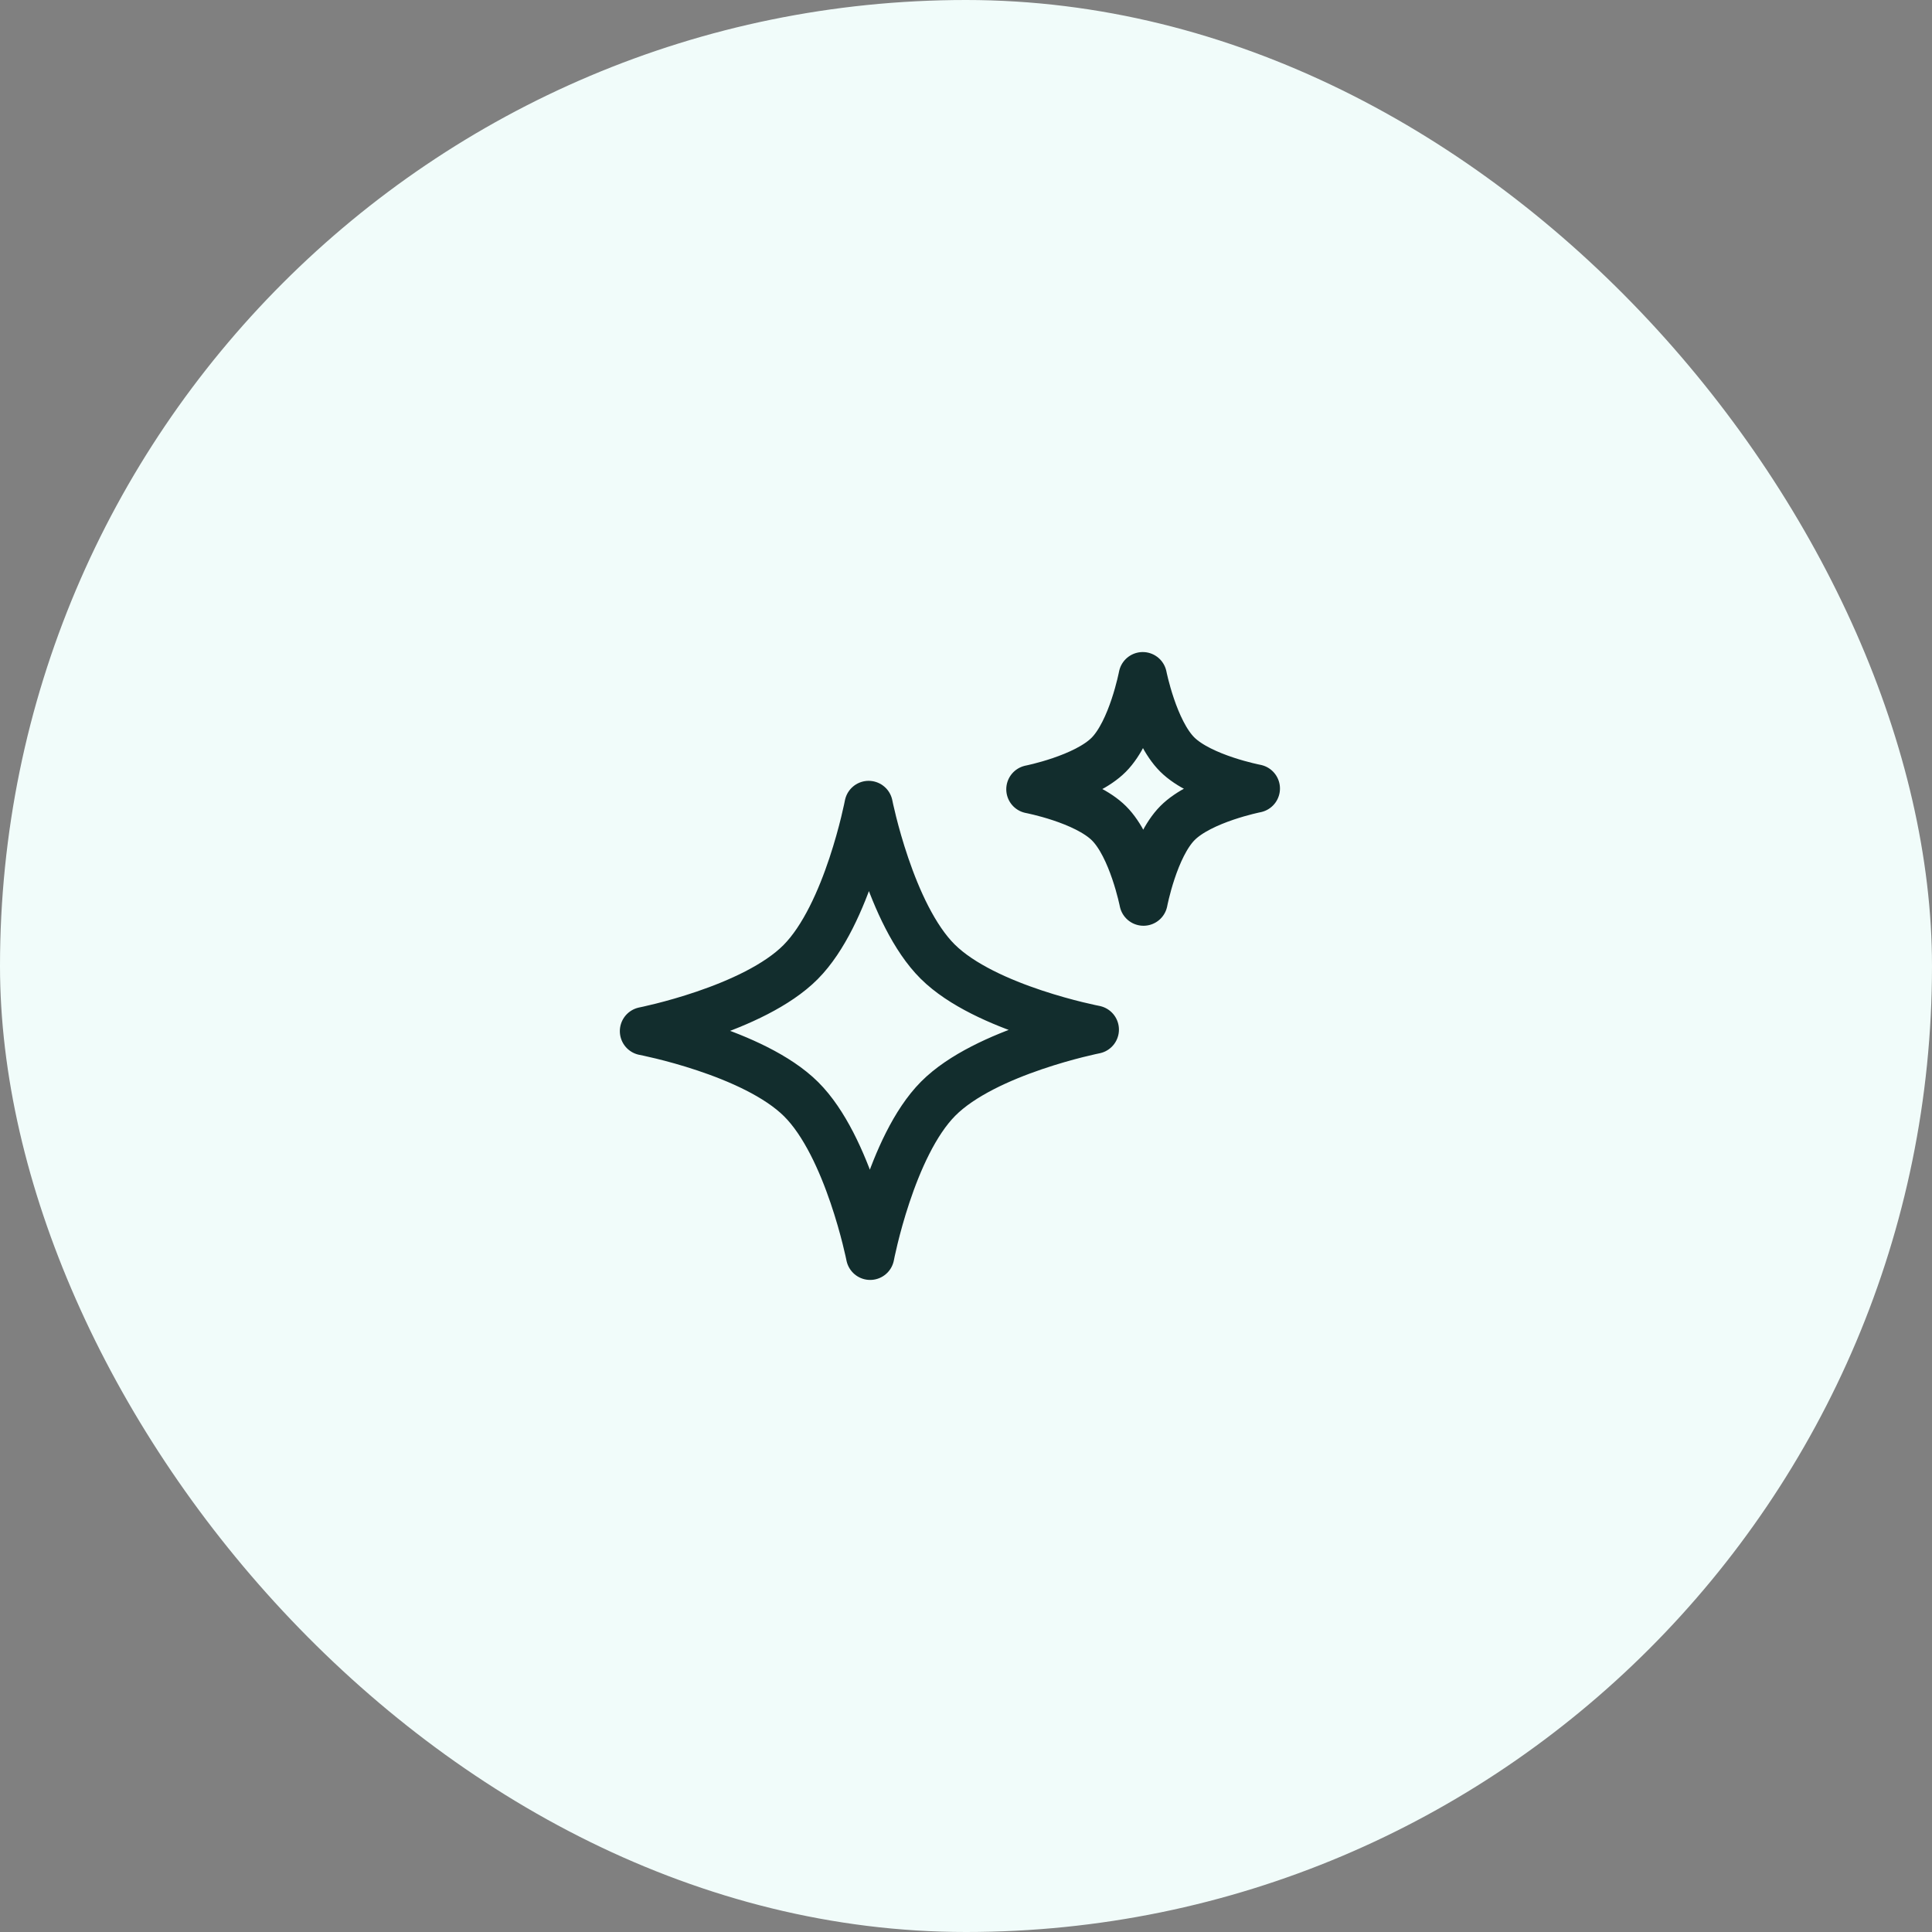 <svg xmlns="http://www.w3.org/2000/svg" width="100" height="100" viewBox="0 0 100 100" fill="none"><rect x="0" y="0" width="100" height="100" fill="#808080" stroke="none"/><rect width="100" height="100" rx="50" fill="#F1FCFA"></rect><path d="M44.96 41.666C44.96 41.666 46.08 47.335 48.535 49.773C50.99 52.212 56.666 53.293 56.666 53.293C56.666 53.293 50.998 54.413 48.559 56.868C46.12 59.323 45.039 64.999 45.039 64.999C45.039 64.999 43.919 59.331 41.464 56.892C39.009 54.453 33.333 53.372 33.333 53.372C33.333 53.372 39.002 52.252 41.44 49.797C43.879 47.342 44.96 41.666 44.96 41.666Z" stroke="#122D2D" stroke-width="2.5" stroke-linejoin="round"></path><path d="M59.148 35C59.148 35 59.708 37.834 60.935 39.054C62.163 40.273 65.001 40.814 65.001 40.814C65.001 40.814 62.166 41.373 60.947 42.601C59.728 43.828 59.187 46.667 59.187 46.667C59.187 46.667 58.627 43.832 57.4 42.613C56.172 41.394 53.334 40.853 53.334 40.853C53.334 40.853 56.168 40.293 57.388 39.066C58.607 37.838 59.148 35 59.148 35Z" stroke="#122D2D" stroke-width="2.5" stroke-linejoin="round"></path></svg>